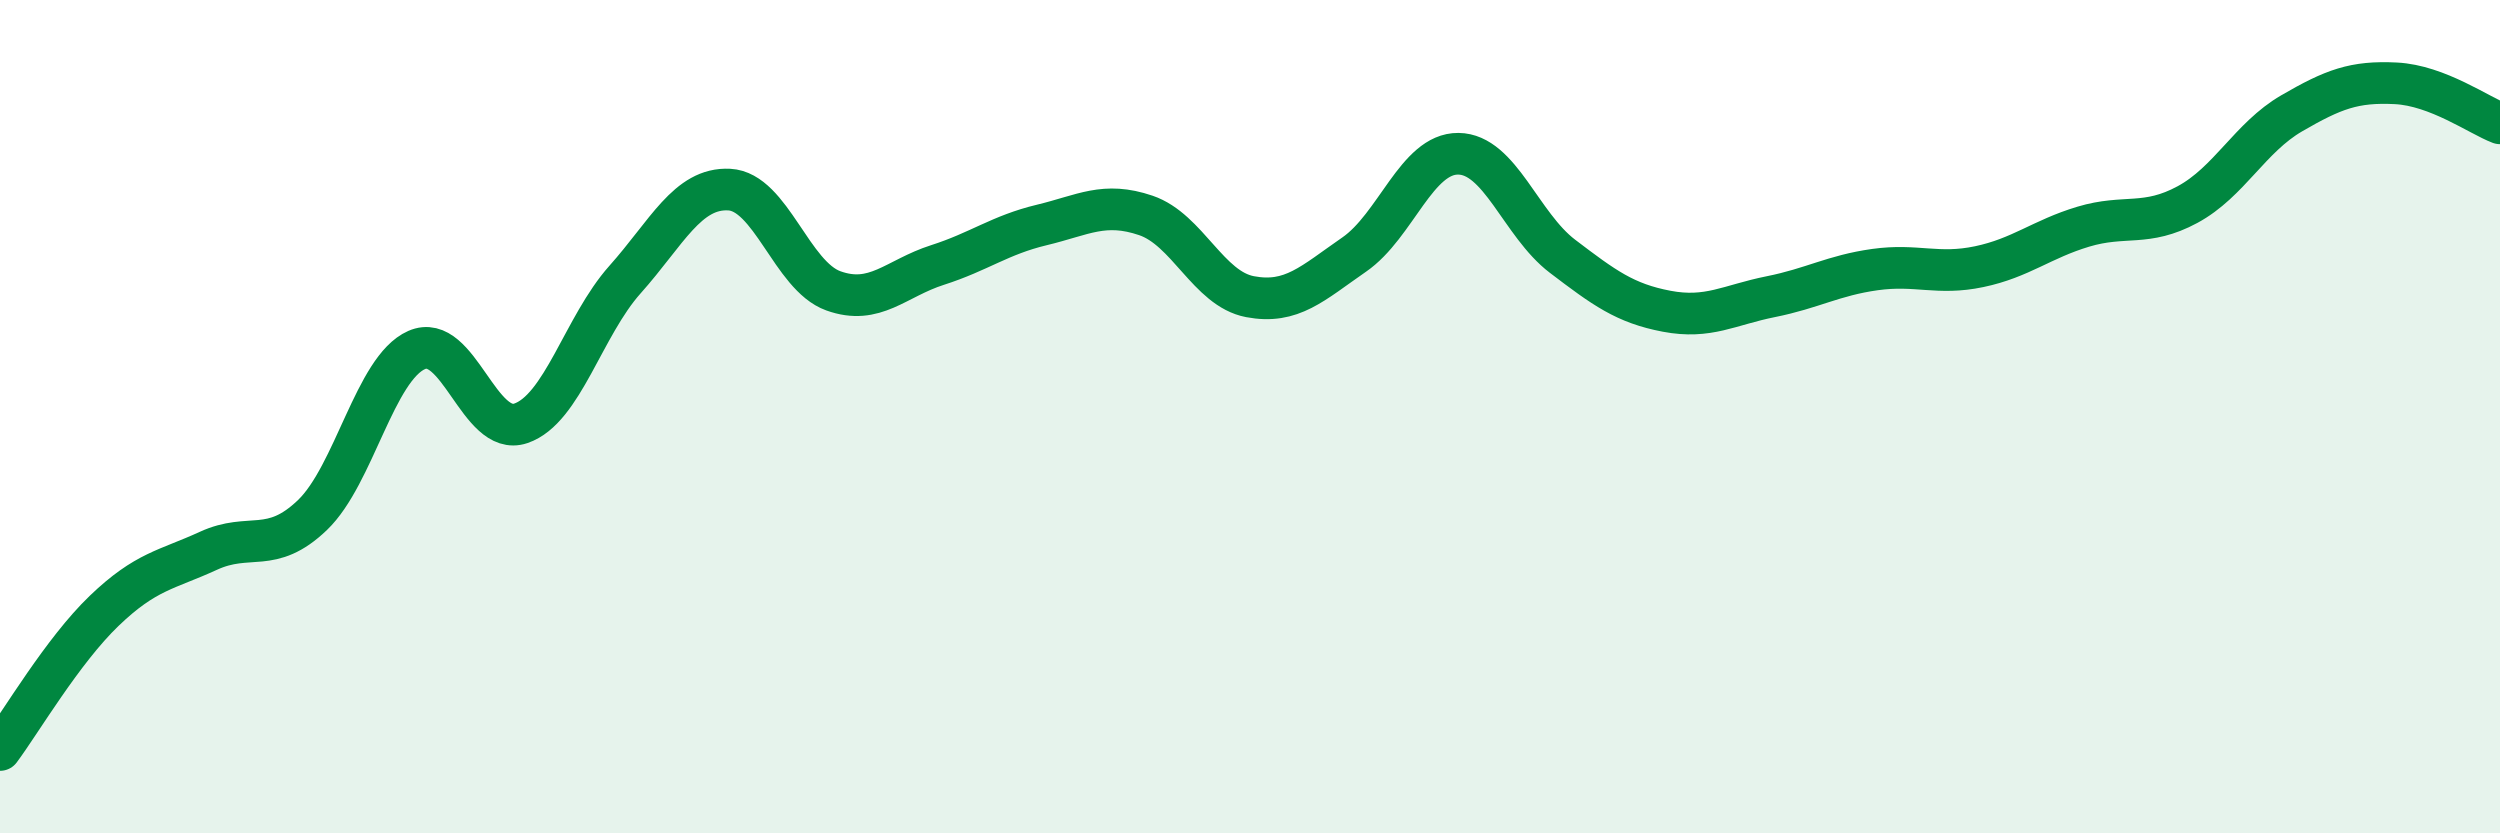 
    <svg width="60" height="20" viewBox="0 0 60 20" xmlns="http://www.w3.org/2000/svg">
      <path
        d="M 0,18 C 0.5,17.33 1.5,15.62 2.5,14.66 C 3.5,13.7 4,13.68 5,13.22 C 6,12.76 6.5,13.32 7.5,12.36 C 8.5,11.4 9,8.84 10,8.4 C 11,7.96 11.5,10.5 12.5,10.16 C 13.5,9.82 14,7.83 15,6.71 C 16,5.59 16.5,4.5 17.5,4.55 C 18.5,4.6 19,6.62 20,6.98 C 21,7.34 21.5,6.68 22.5,6.36 C 23.5,6.04 24,5.64 25,5.4 C 26,5.16 26.5,4.83 27.5,5.17 C 28.5,5.51 29,6.93 30,7.12 C 31,7.31 31.5,6.8 32.5,6.11 C 33.5,5.42 34,3.68 35,3.69 C 36,3.7 36.5,5.39 37.5,6.15 C 38.5,6.91 39,7.28 40,7.47 C 41,7.66 41.5,7.32 42.5,7.12 C 43.5,6.92 44,6.61 45,6.47 C 46,6.33 46.5,6.61 47.5,6.4 C 48.5,6.19 49,5.74 50,5.44 C 51,5.14 51.5,5.45 52.5,4.91 C 53.5,4.37 54,3.3 55,2.72 C 56,2.14 56.5,1.95 57.5,2 C 58.5,2.05 59.5,2.77 60,2.96L60 20L0 20Z"
        fill="#008740"
        opacity="0.1"
        stroke-linecap="round"
        stroke-linejoin="round"
      />
      <path
        d="M 0,18 C 0.5,17.33 1.5,15.62 2.5,14.66 C 3.5,13.7 4,13.68 5,13.22 C 6,12.76 6.5,13.32 7.5,12.36 C 8.5,11.4 9,8.84 10,8.4 C 11,7.96 11.5,10.5 12.5,10.16 C 13.5,9.82 14,7.83 15,6.71 C 16,5.59 16.5,4.5 17.5,4.55 C 18.5,4.6 19,6.62 20,6.98 C 21,7.34 21.5,6.68 22.5,6.36 C 23.5,6.04 24,5.64 25,5.4 C 26,5.16 26.5,4.83 27.5,5.17 C 28.5,5.51 29,6.93 30,7.12 C 31,7.31 31.5,6.8 32.5,6.11 C 33.5,5.42 34,3.68 35,3.69 C 36,3.7 36.5,5.39 37.5,6.15 C 38.5,6.91 39,7.28 40,7.47 C 41,7.66 41.5,7.32 42.5,7.12 C 43.5,6.92 44,6.61 45,6.47 C 46,6.33 46.5,6.61 47.5,6.4 C 48.5,6.19 49,5.74 50,5.44 C 51,5.14 51.5,5.45 52.5,4.91 C 53.5,4.37 54,3.3 55,2.72 C 56,2.14 56.5,1.95 57.5,2 C 58.5,2.05 59.5,2.77 60,2.96"
        stroke="#008740"
        stroke-width="1"
        fill="none"
        stroke-linecap="round"
        stroke-linejoin="round"
      />
    </svg>
  
